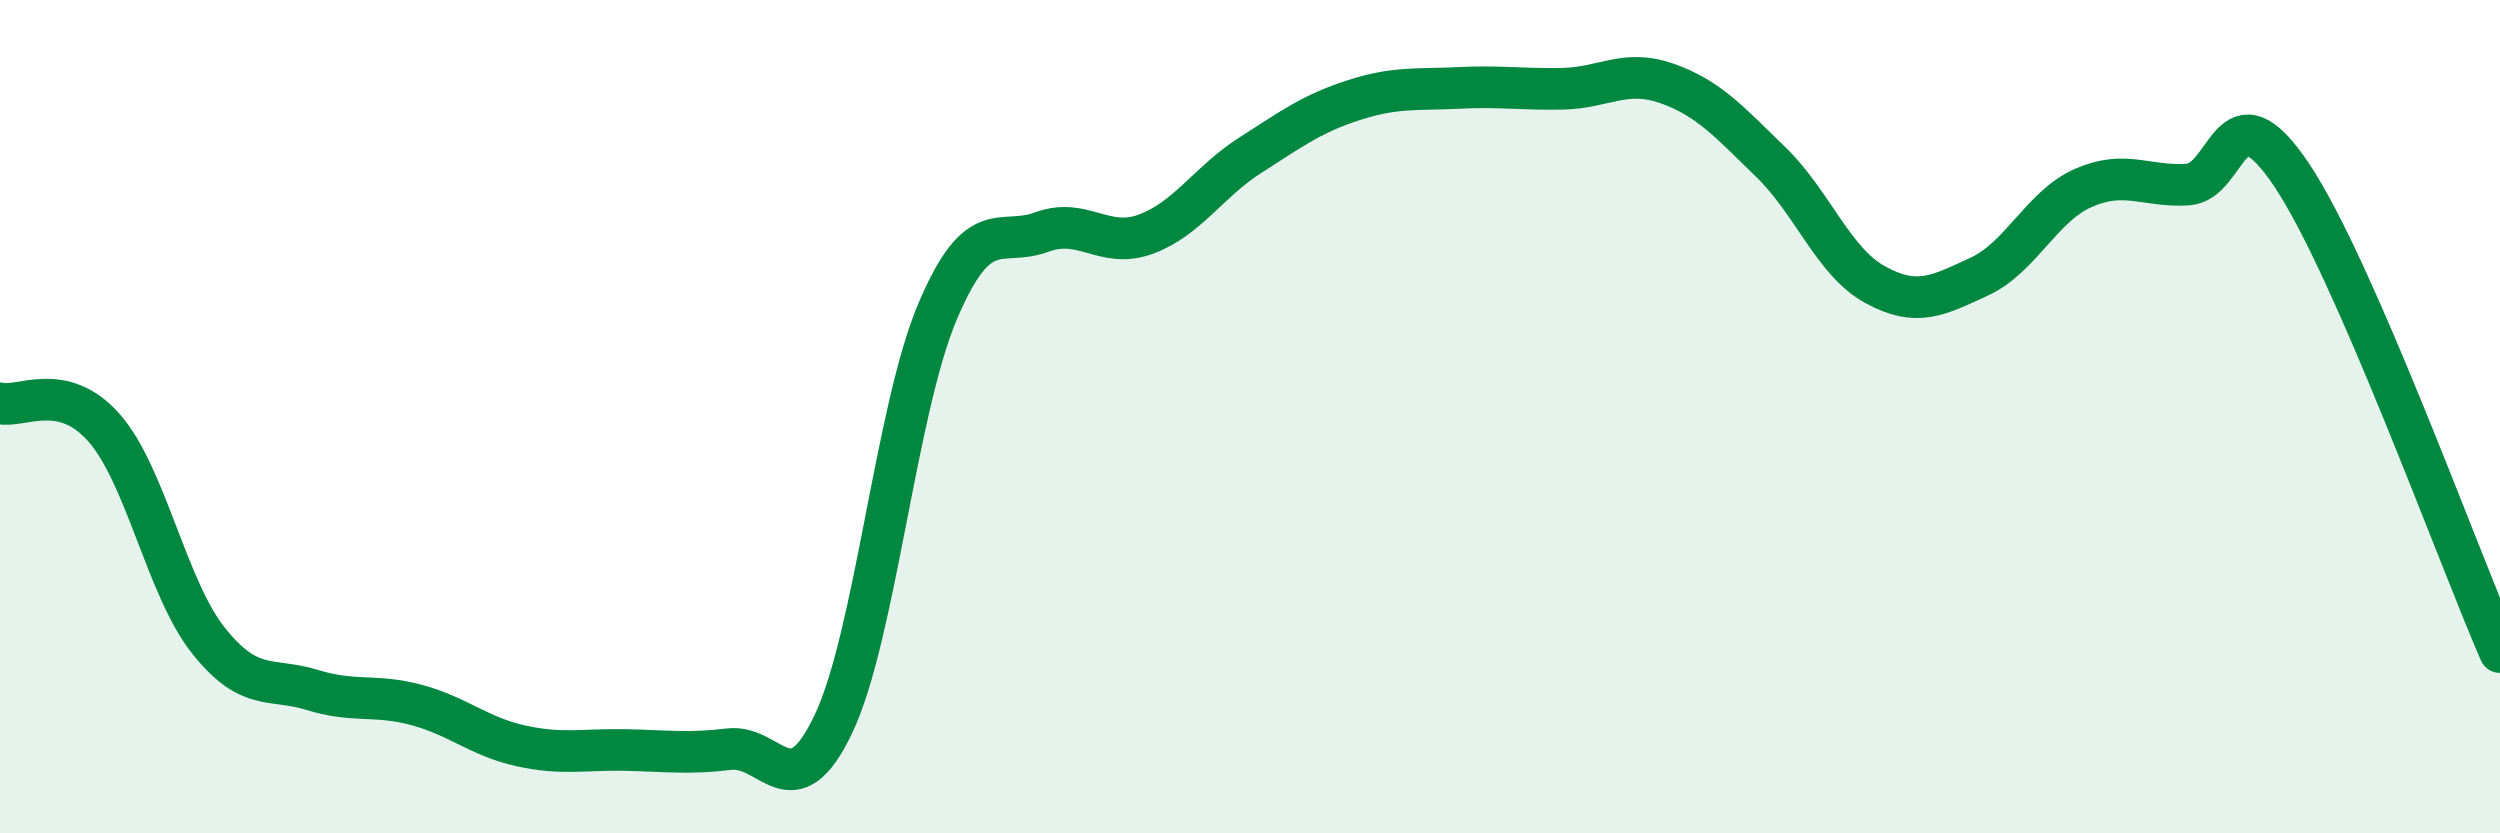 
    <svg width="60" height="20" viewBox="0 0 60 20" xmlns="http://www.w3.org/2000/svg">
      <path
        d="M 0,9.68 C 0.5,9.8 1.5,9.13 2.5,10.27 C 3.5,11.41 4,14.11 5,15.37 C 6,16.63 6.5,16.25 7.5,16.56 C 8.5,16.87 9,16.65 10,16.92 C 11,17.19 11.5,17.68 12.5,17.9 C 13.5,18.12 14,17.98 15,18 C 16,18.02 16.5,18.1 17.5,17.98 C 18.5,17.86 19,19.48 20,17.38 C 21,15.28 21.5,9.84 22.5,7.48 C 23.5,5.12 24,5.94 25,5.57 C 26,5.2 26.5,5.99 27.5,5.62 C 28.5,5.25 29,4.37 30,3.73 C 31,3.09 31.5,2.72 32.5,2.4 C 33.5,2.08 34,2.16 35,2.11 C 36,2.06 36.5,2.15 37.5,2.13 C 38.5,2.11 39,1.65 40,2 C 41,2.35 41.5,2.92 42.5,3.89 C 43.5,4.86 44,6.28 45,6.83 C 46,7.38 46.5,7.1 47.5,6.64 C 48.5,6.18 49,4.95 50,4.51 C 51,4.07 51.5,4.49 52.5,4.43 C 53.5,4.37 53.5,1.96 55,4.2 C 56.5,6.44 59,13.36 60,15.65L60 20L0 20Z"
        fill="#008740"
        opacity="0.1"
        stroke-linecap="round"
        stroke-linejoin="round"
      />
      <path
        d="M 0,9.68 C 0.5,9.8 1.5,9.13 2.5,10.27 C 3.5,11.41 4,14.11 5,15.37 C 6,16.63 6.5,16.25 7.5,16.56 C 8.5,16.87 9,16.65 10,16.92 C 11,17.19 11.5,17.68 12.5,17.9 C 13.5,18.12 14,17.98 15,18 C 16,18.02 16.5,18.1 17.5,17.98 C 18.5,17.86 19,19.48 20,17.38 C 21,15.28 21.5,9.84 22.5,7.48 C 23.5,5.12 24,5.94 25,5.57 C 26,5.2 26.5,5.99 27.5,5.62 C 28.5,5.25 29,4.37 30,3.73 C 31,3.09 31.5,2.72 32.5,2.4 C 33.5,2.08 34,2.16 35,2.11 C 36,2.06 36.5,2.15 37.5,2.13 C 38.5,2.11 39,1.65 40,2 C 41,2.35 41.5,2.92 42.5,3.89 C 43.5,4.86 44,6.28 45,6.83 C 46,7.38 46.5,7.1 47.5,6.64 C 48.5,6.18 49,4.95 50,4.51 C 51,4.07 51.5,4.49 52.5,4.43 C 53.5,4.37 53.5,1.96 55,4.2 C 56.5,6.44 59,13.36 60,15.65"
        stroke="#008740"
        stroke-width="1"
        fill="none"
        stroke-linecap="round"
        stroke-linejoin="round"
      />
    </svg>
  